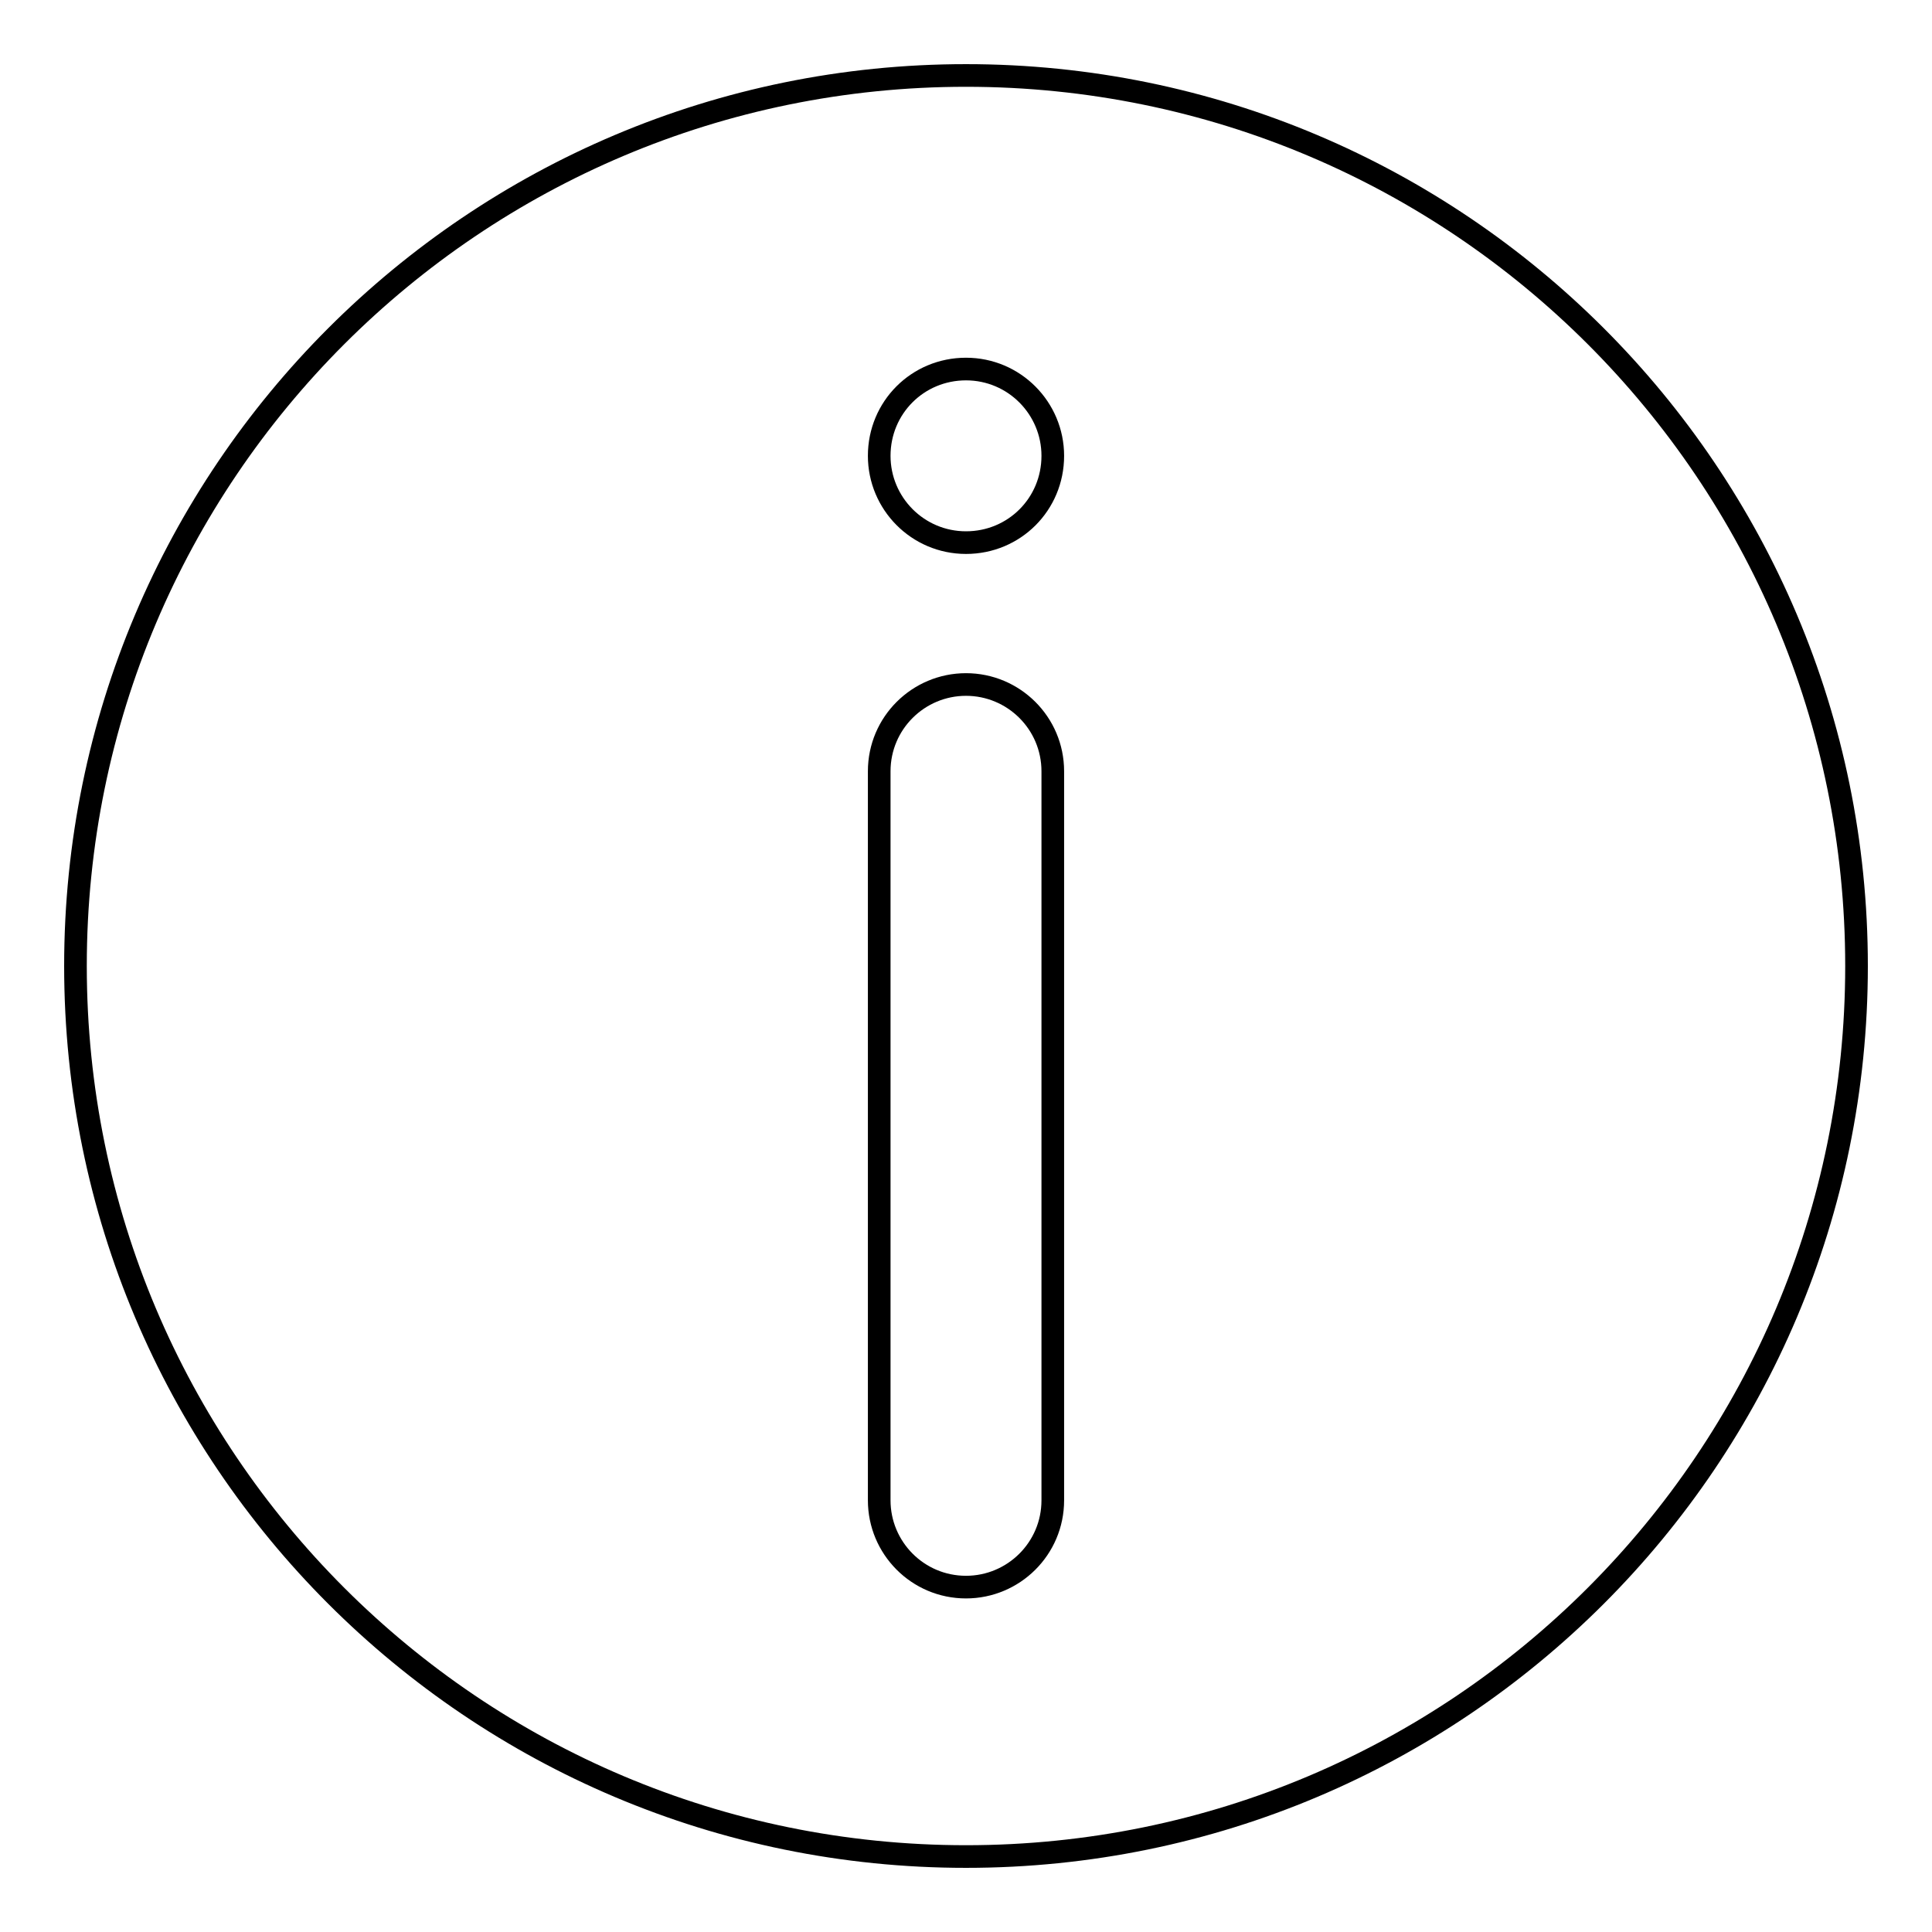 <?xml version="1.0" encoding="utf-8"?>
<!-- Svg Vector Icons : http://www.onlinewebfonts.com/icon -->
<!DOCTYPE svg PUBLIC "-//W3C//DTD SVG 1.1//EN" "http://www.w3.org/Graphics/SVG/1.1/DTD/svg11.dtd">
<svg version="1.1" xmlns="http://www.w3.org/2000/svg" xmlns:xlink="http://www.w3.org/1999/xlink" x="0px" y="0px" viewBox="0 0 256 256" enable-background="new 0 0 256 256" xml:space="preserve">
<g><g><path stroke-width="3" fill-opacity="0" stroke="#000000"  d="M10,128c0,65.2,52.8,118,118,118c65.2,0,118-52.8,118-118c0-65.2-52.8-118-118-118C62.8,10,10,62.8,10,128L10,128z"/><path stroke-width="3" fill-opacity="0" stroke="#000000"  d="M116.5,60.4c0,6.3,5.1,11.5,11.5,11.5s11.5-5.1,11.5-11.5c0-6.3-5.1-11.5-11.5-11.5S116.5,54,116.5,60.4L116.5,60.4L116.5,60.4z"/><path stroke-width="3" fill-opacity="0" stroke="#000000"  d="M128,90.7c-6.3,0-11.5,5.1-11.5,11.5v96.6c0,6.3,5.1,11.5,11.5,11.5c6.3,0,11.5-5.1,11.5-11.5v-96.6C139.5,95.8,134.3,90.7,128,90.7z"/></g></g>
</svg>